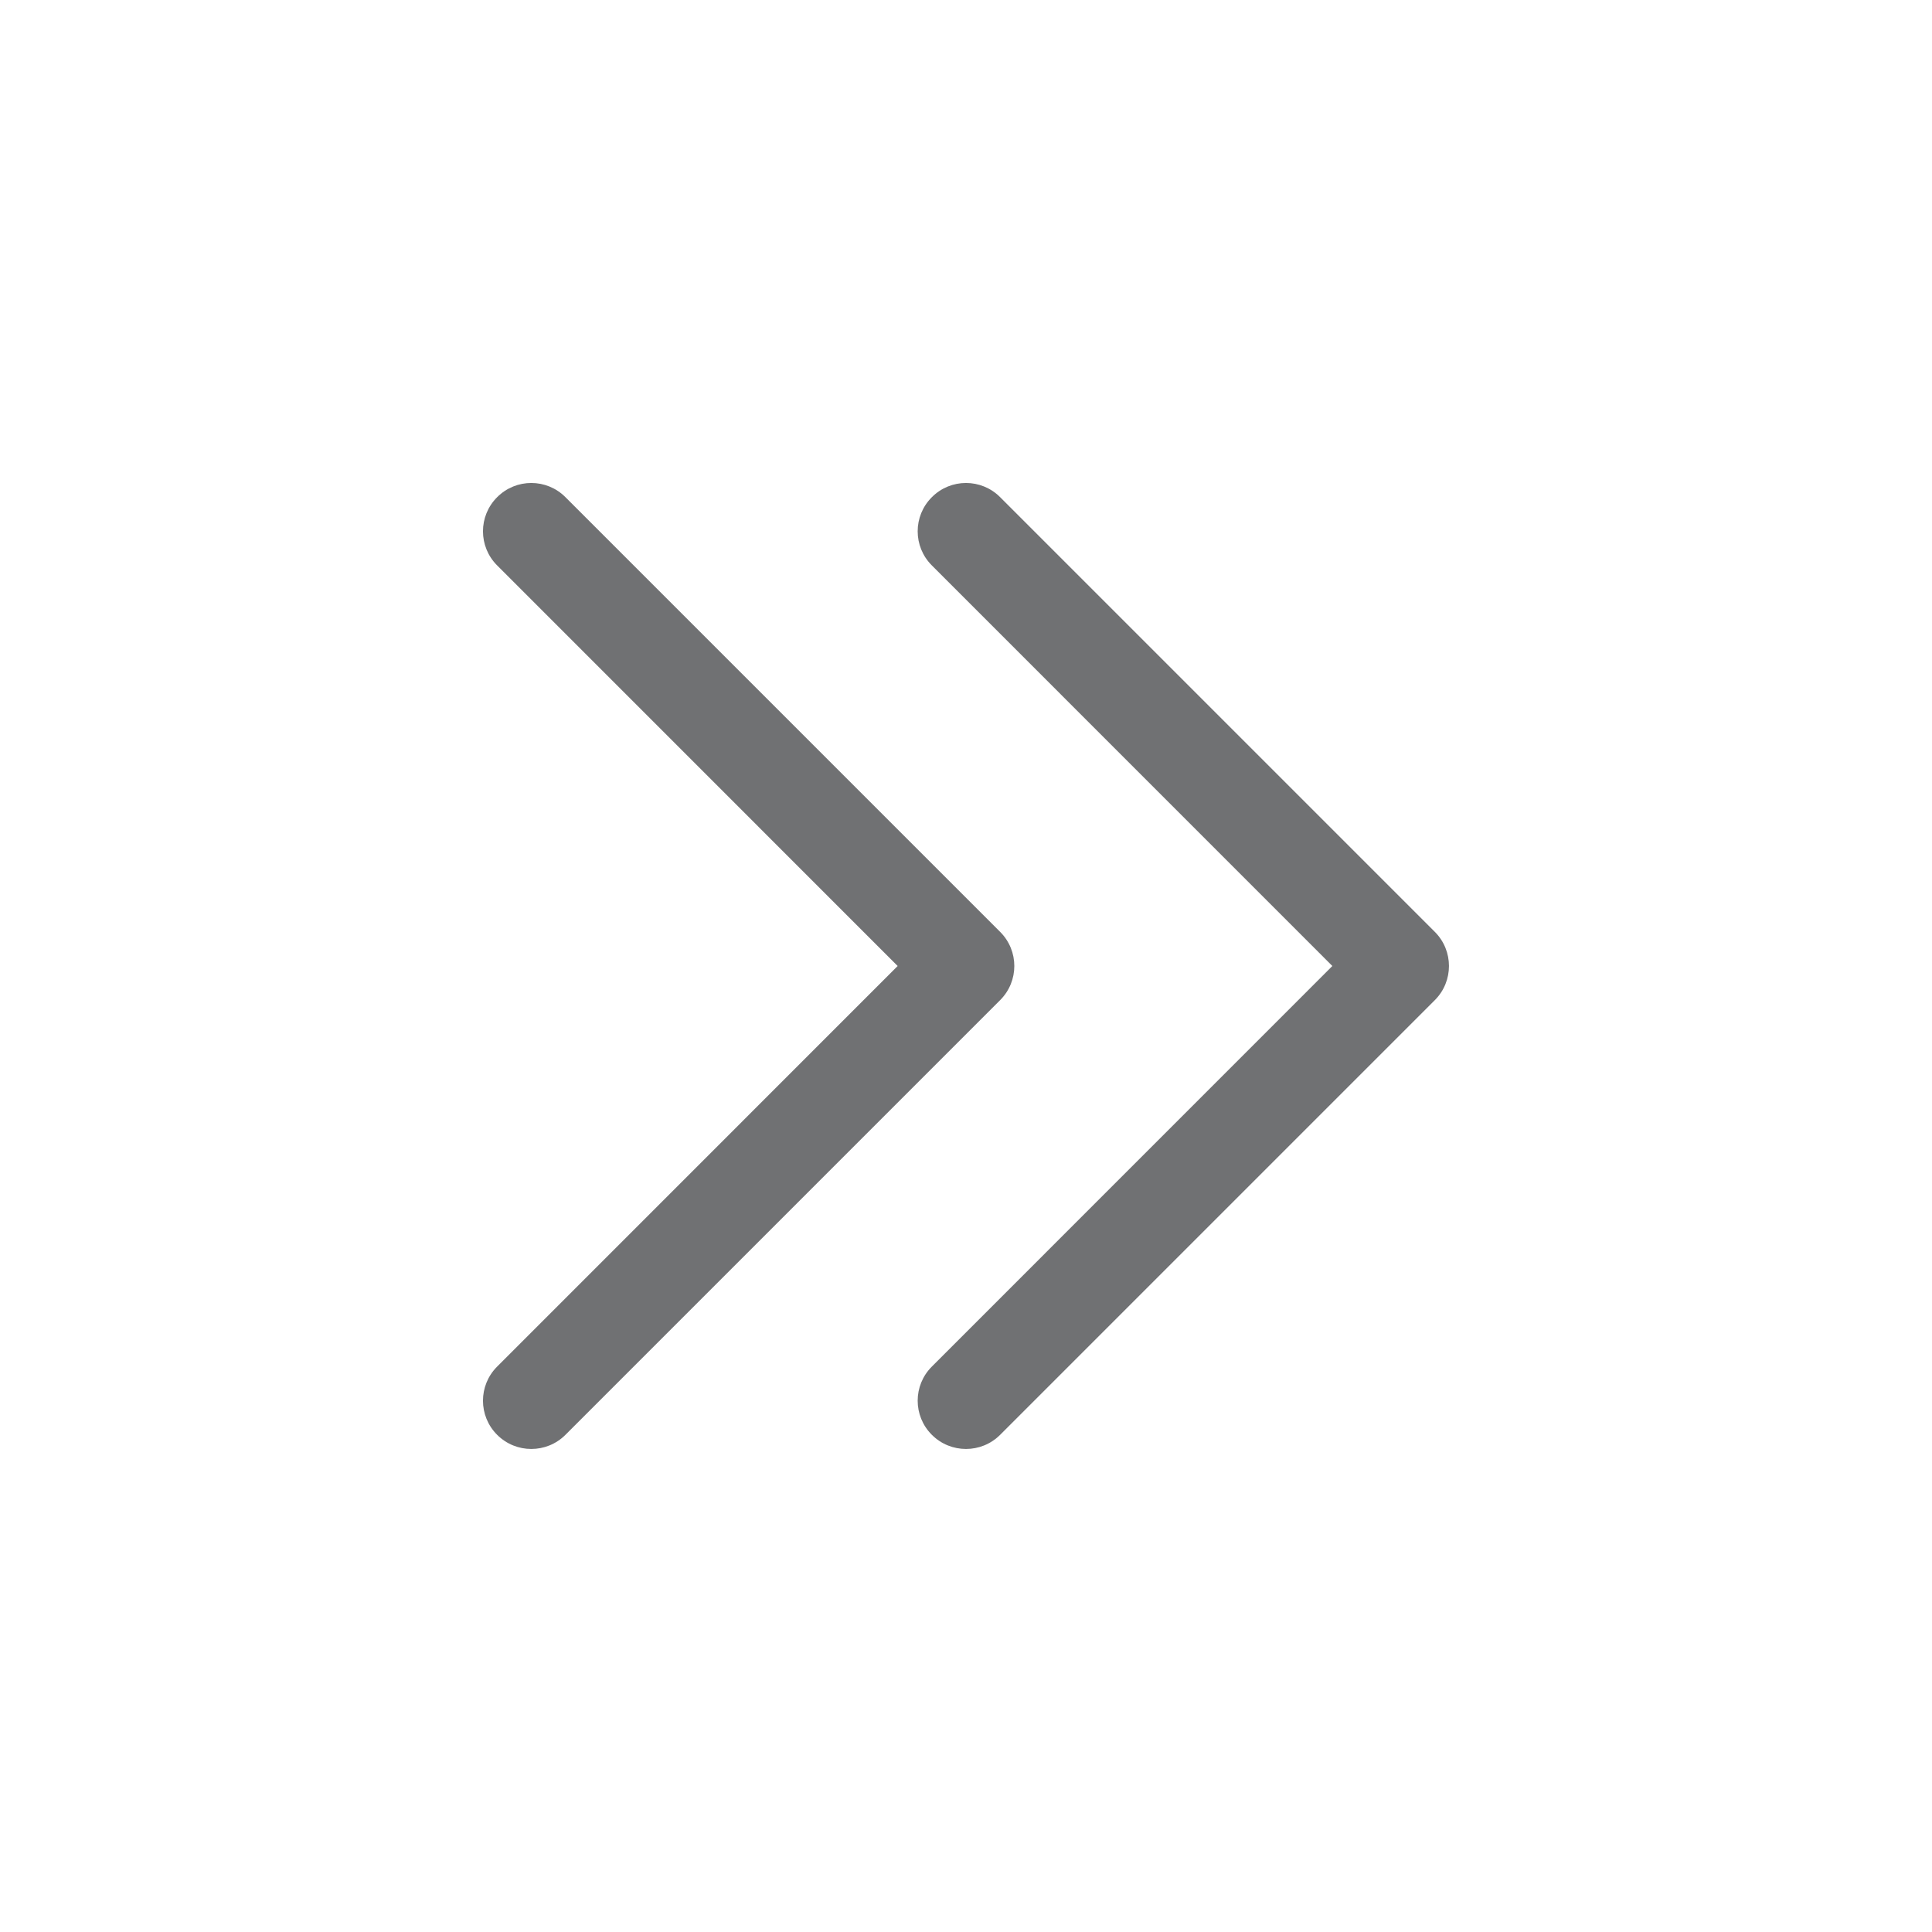 <svg width="24" height="24" viewBox="0 0 24 24" fill="none" xmlns="http://www.w3.org/2000/svg">
<path d="M6.176 7.024C5.941 6.79 5.941 6.41 6.176 6.176C6.41 5.941 6.79 5.941 7.024 6.176L12.424 11.576C12.659 11.81 12.659 12.19 12.424 12.424L7.024 17.824C6.79 18.058 6.41 18.058 6.176 17.824C5.941 17.59 5.941 17.21 6.176 16.976L11.151 12L6.176 7.024Z" fill="#121316" fill-opacity="0.6"/>
<path d="M11.576 7.024C11.341 6.79 11.341 6.41 11.576 6.176C11.81 5.941 12.19 5.941 12.424 6.176L17.824 11.576C18.058 11.81 18.058 12.19 17.824 12.424L12.424 17.824C12.19 18.058 11.81 18.058 11.576 17.824C11.341 17.59 11.341 17.21 11.576 16.976L16.551 12L11.576 7.024Z" fill="#121316" fill-opacity="0.6"/>
</svg>

